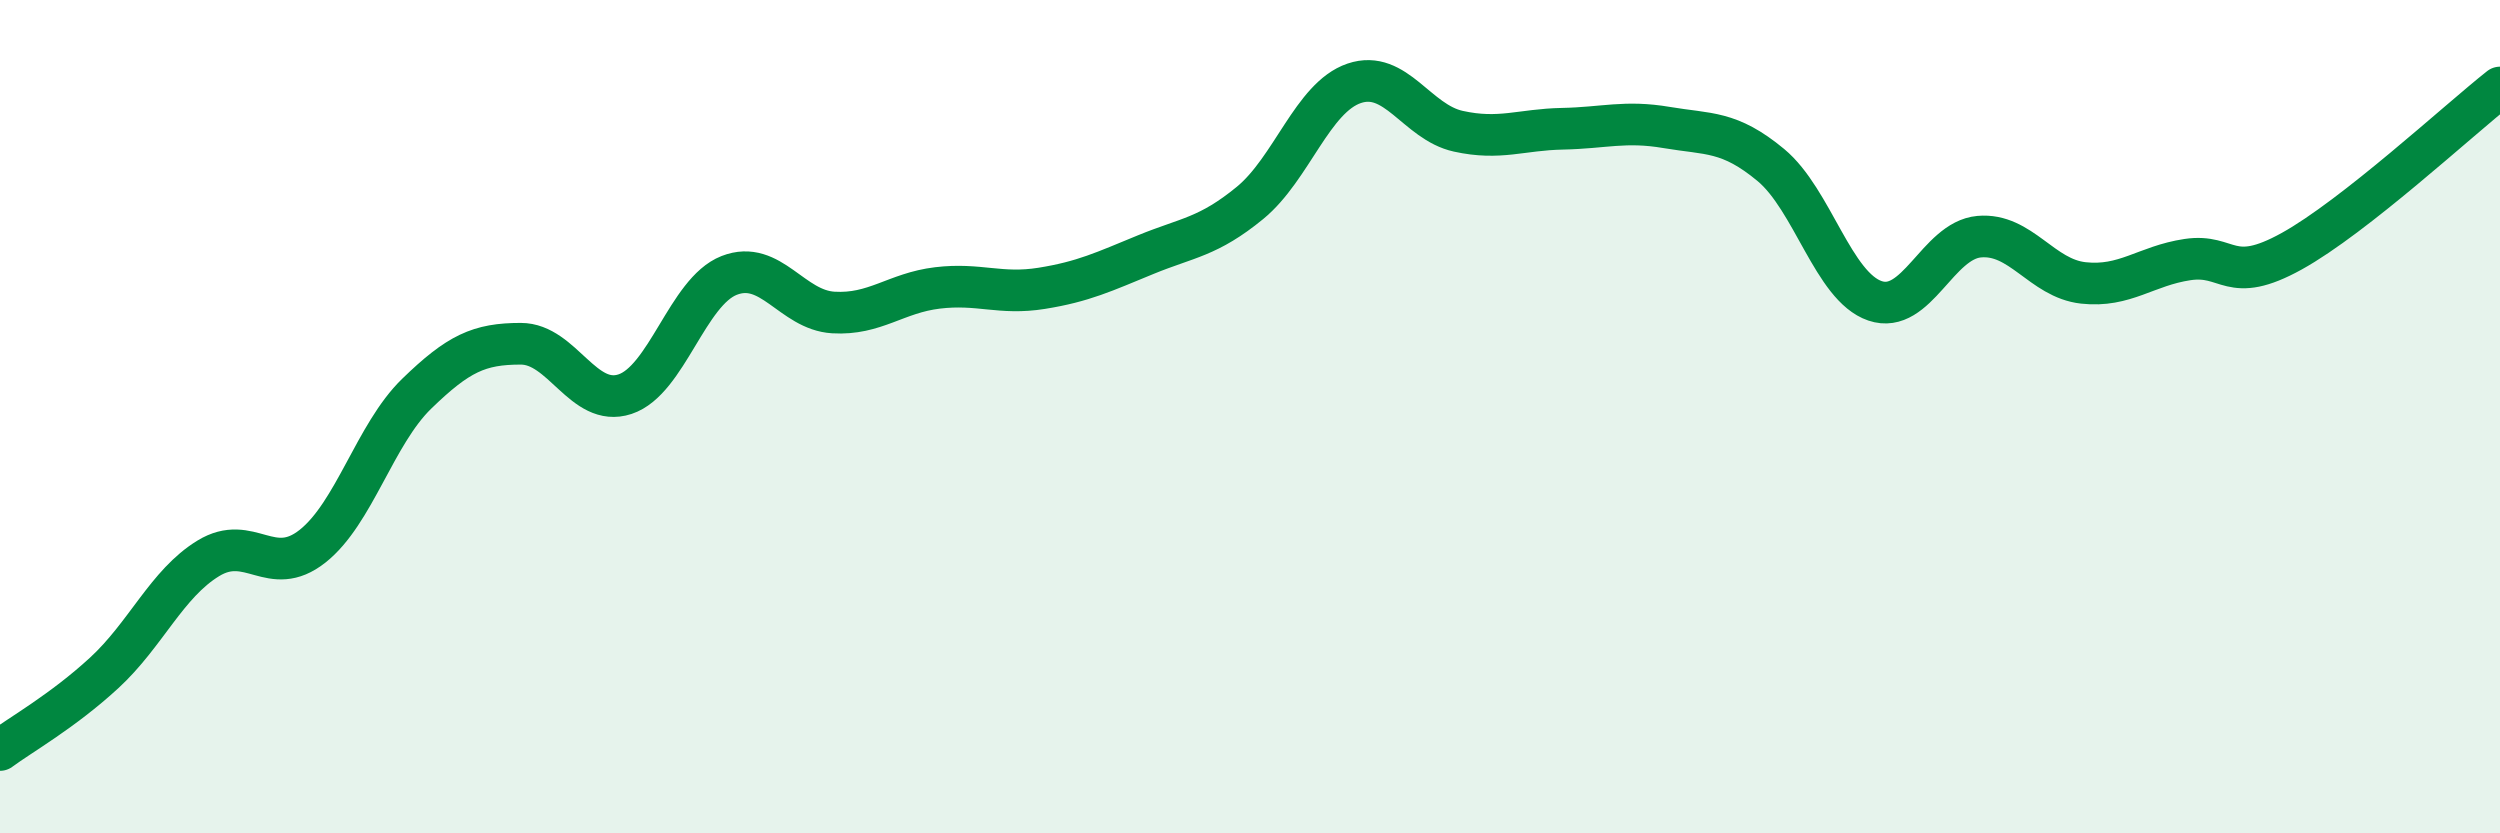 
    <svg width="60" height="20" viewBox="0 0 60 20" xmlns="http://www.w3.org/2000/svg">
      <path
        d="M 0,18 C 0.5,17.63 1.5,17.07 2.5,16.15 C 3.5,15.23 4,14.01 5,13.4 C 6,12.79 6.5,13.9 7.5,13.11 C 8.5,12.32 9,10.42 10,9.45 C 11,8.48 11.5,8.25 12.5,8.25 C 13.5,8.25 14,9.79 15,9.46 C 16,9.13 16.5,7 17.5,6.61 C 18.5,6.22 19,7.44 20,7.5 C 21,7.56 21.5,7.03 22.5,6.91 C 23.5,6.79 24,7.08 25,6.92 C 26,6.76 26.5,6.52 27.5,6.11 C 28.5,5.7 29,5.69 30,4.87 C 31,4.05 31.5,2.34 32.5,2 C 33.5,1.66 34,2.93 35,3.15 C 36,3.37 36.5,3.11 37.5,3.09 C 38.5,3.07 39,2.89 40,3.06 C 41,3.23 41.5,3.13 42.5,3.96 C 43.5,4.79 44,6.88 45,7.22 C 46,7.56 46.5,5.77 47.5,5.68 C 48.5,5.59 49,6.68 50,6.79 C 51,6.9 51.5,6.38 52.5,6.23 C 53.5,6.08 53.5,6.86 55,6.03 C 56.5,5.2 59,2.89 60,2.1L60 20L0 20Z"
        fill="#008740"
        opacity="0.1"
        stroke-linecap="round"
        stroke-linejoin="round"
      />
      <path
        d="M 0,18 C 0.5,17.63 1.5,17.07 2.5,16.15 C 3.5,15.23 4,14.01 5,13.4 C 6,12.79 6.5,13.9 7.5,13.11 C 8.5,12.32 9,10.42 10,9.45 C 11,8.48 11.5,8.25 12.5,8.25 C 13.5,8.25 14,9.79 15,9.46 C 16,9.13 16.5,7 17.5,6.61 C 18.5,6.22 19,7.44 20,7.5 C 21,7.56 21.5,7.03 22.5,6.91 C 23.5,6.79 24,7.08 25,6.92 C 26,6.76 26.5,6.52 27.5,6.11 C 28.5,5.7 29,5.69 30,4.87 C 31,4.05 31.5,2.34 32.5,2 C 33.5,1.66 34,2.93 35,3.15 C 36,3.37 36.5,3.11 37.5,3.09 C 38.5,3.07 39,2.89 40,3.06 C 41,3.23 41.5,3.13 42.5,3.96 C 43.5,4.79 44,6.88 45,7.22 C 46,7.56 46.5,5.77 47.5,5.68 C 48.5,5.59 49,6.68 50,6.79 C 51,6.9 51.5,6.38 52.5,6.23 C 53.5,6.08 53.5,6.86 55,6.03 C 56.5,5.2 59,2.89 60,2.1"
        stroke="#008740"
        stroke-width="1"
        fill="none"
        stroke-linecap="round"
        stroke-linejoin="round"
      />
    </svg>
  